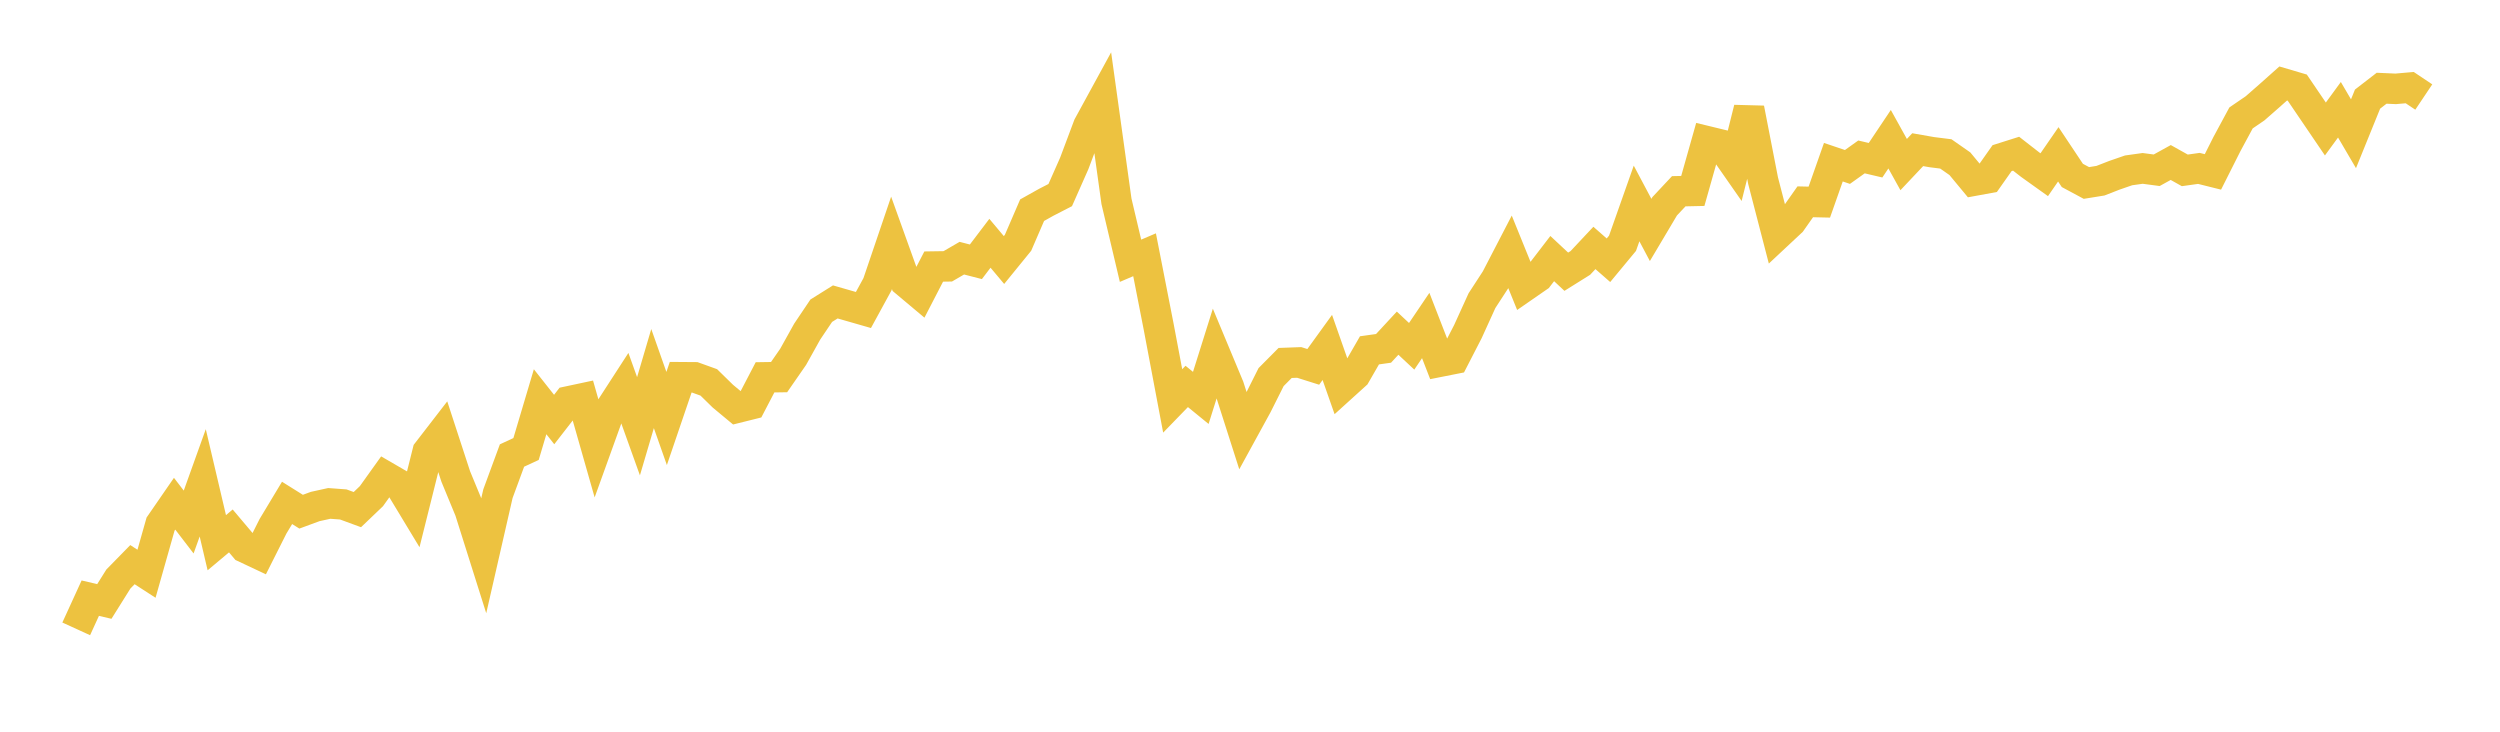 <svg width="164" height="48" xmlns="http://www.w3.org/2000/svg" xmlns:xlink="http://www.w3.org/1999/xlink"><path fill="none" stroke="rgb(237,194,64)" stroke-width="2" d="M5,41.254L5.922,39.239L6.844,39.456L7.766,37.984L8.689,37.041L9.611,37.638L10.533,34.381L11.455,33.044L12.377,34.245L13.299,31.674L14.222,35.602L15.144,34.829L16.066,35.921L16.988,36.355L17.91,34.523L18.832,32.99L19.754,33.567L20.677,33.227L21.599,33.024L22.521,33.092L23.443,33.431L24.365,32.549L25.287,31.26L26.21,31.796L27.132,33.322L28.054,29.631L28.976,28.437L29.898,31.26L30.82,33.492L31.743,36.417L32.665,32.386L33.587,29.882L34.509,29.455L35.431,26.354L36.353,27.521L37.275,26.334L38.198,26.137L39.12,29.373L40.042,26.815L40.964,25.391L41.886,27.962L42.808,24.834L43.731,27.453L44.653,24.746L45.575,24.753L46.497,25.085L47.419,25.988L48.341,26.754L49.263,26.524L50.186,24.753L51.108,24.739L52.03,23.409L52.952,21.754L53.874,20.383L54.796,19.806L55.719,20.071L56.641,20.336L57.563,18.646L58.485,15.932L59.407,18.497L60.329,19.27L61.251,17.486L62.174,17.472L63.096,16.936L64.018,17.174L64.94,15.959L65.862,17.058L66.784,15.925L67.707,13.788L68.629,13.272L69.551,12.797L70.473,10.714L71.395,8.258L72.317,6.569L73.24,13.204L74.162,17.106L75.084,16.712L76.006,21.421L76.928,26.3L77.85,25.35L78.772,26.103L79.695,23.165L80.617,25.377L81.539,28.261L82.461,26.578L83.383,24.739L84.305,23.81L85.228,23.776L86.15,24.067L87.072,22.792L87.994,25.418L88.916,24.583L89.838,22.982L90.76,22.853L91.683,21.856L92.605,22.717L93.527,21.353L94.449,23.728L95.371,23.545L96.293,21.754L97.216,19.725L98.138,18.307L99.06,16.529L99.982,18.802L100.904,18.164L101.826,16.963L102.749,17.825L103.671,17.248L104.593,16.265L105.515,17.072L106.437,15.959L107.359,13.347L108.281,15.084L109.204,13.53L110.126,12.546L111.048,12.526L111.97,9.262L112.892,9.486L113.814,10.809L114.737,7.118L115.659,11.854L116.581,15.41L117.503,14.548L118.425,13.238L119.347,13.259L120.269,10.64L121.192,10.952L122.114,10.294L123.036,10.511L123.958,9.133L124.88,10.796L125.802,9.819L126.725,9.981L127.647,10.097L128.569,10.741L129.491,11.854L130.413,11.685L131.335,10.375L132.257,10.083L133.18,10.802L134.102,11.461L135.024,10.124L135.946,11.508L136.868,12.003L137.79,11.854L138.713,11.495L139.635,11.176L140.557,11.047L141.479,11.169L142.401,10.66L143.323,11.176L144.246,11.047L145.168,11.277L146.09,9.445L147.012,7.736L147.934,7.105L148.856,6.297L149.778,5.476L150.701,5.748L151.623,7.105L152.545,8.462L153.467,7.2L154.389,8.774L155.311,6.501L156.234,5.788L157.156,5.829L158.078,5.748L159,6.365"></path></svg>